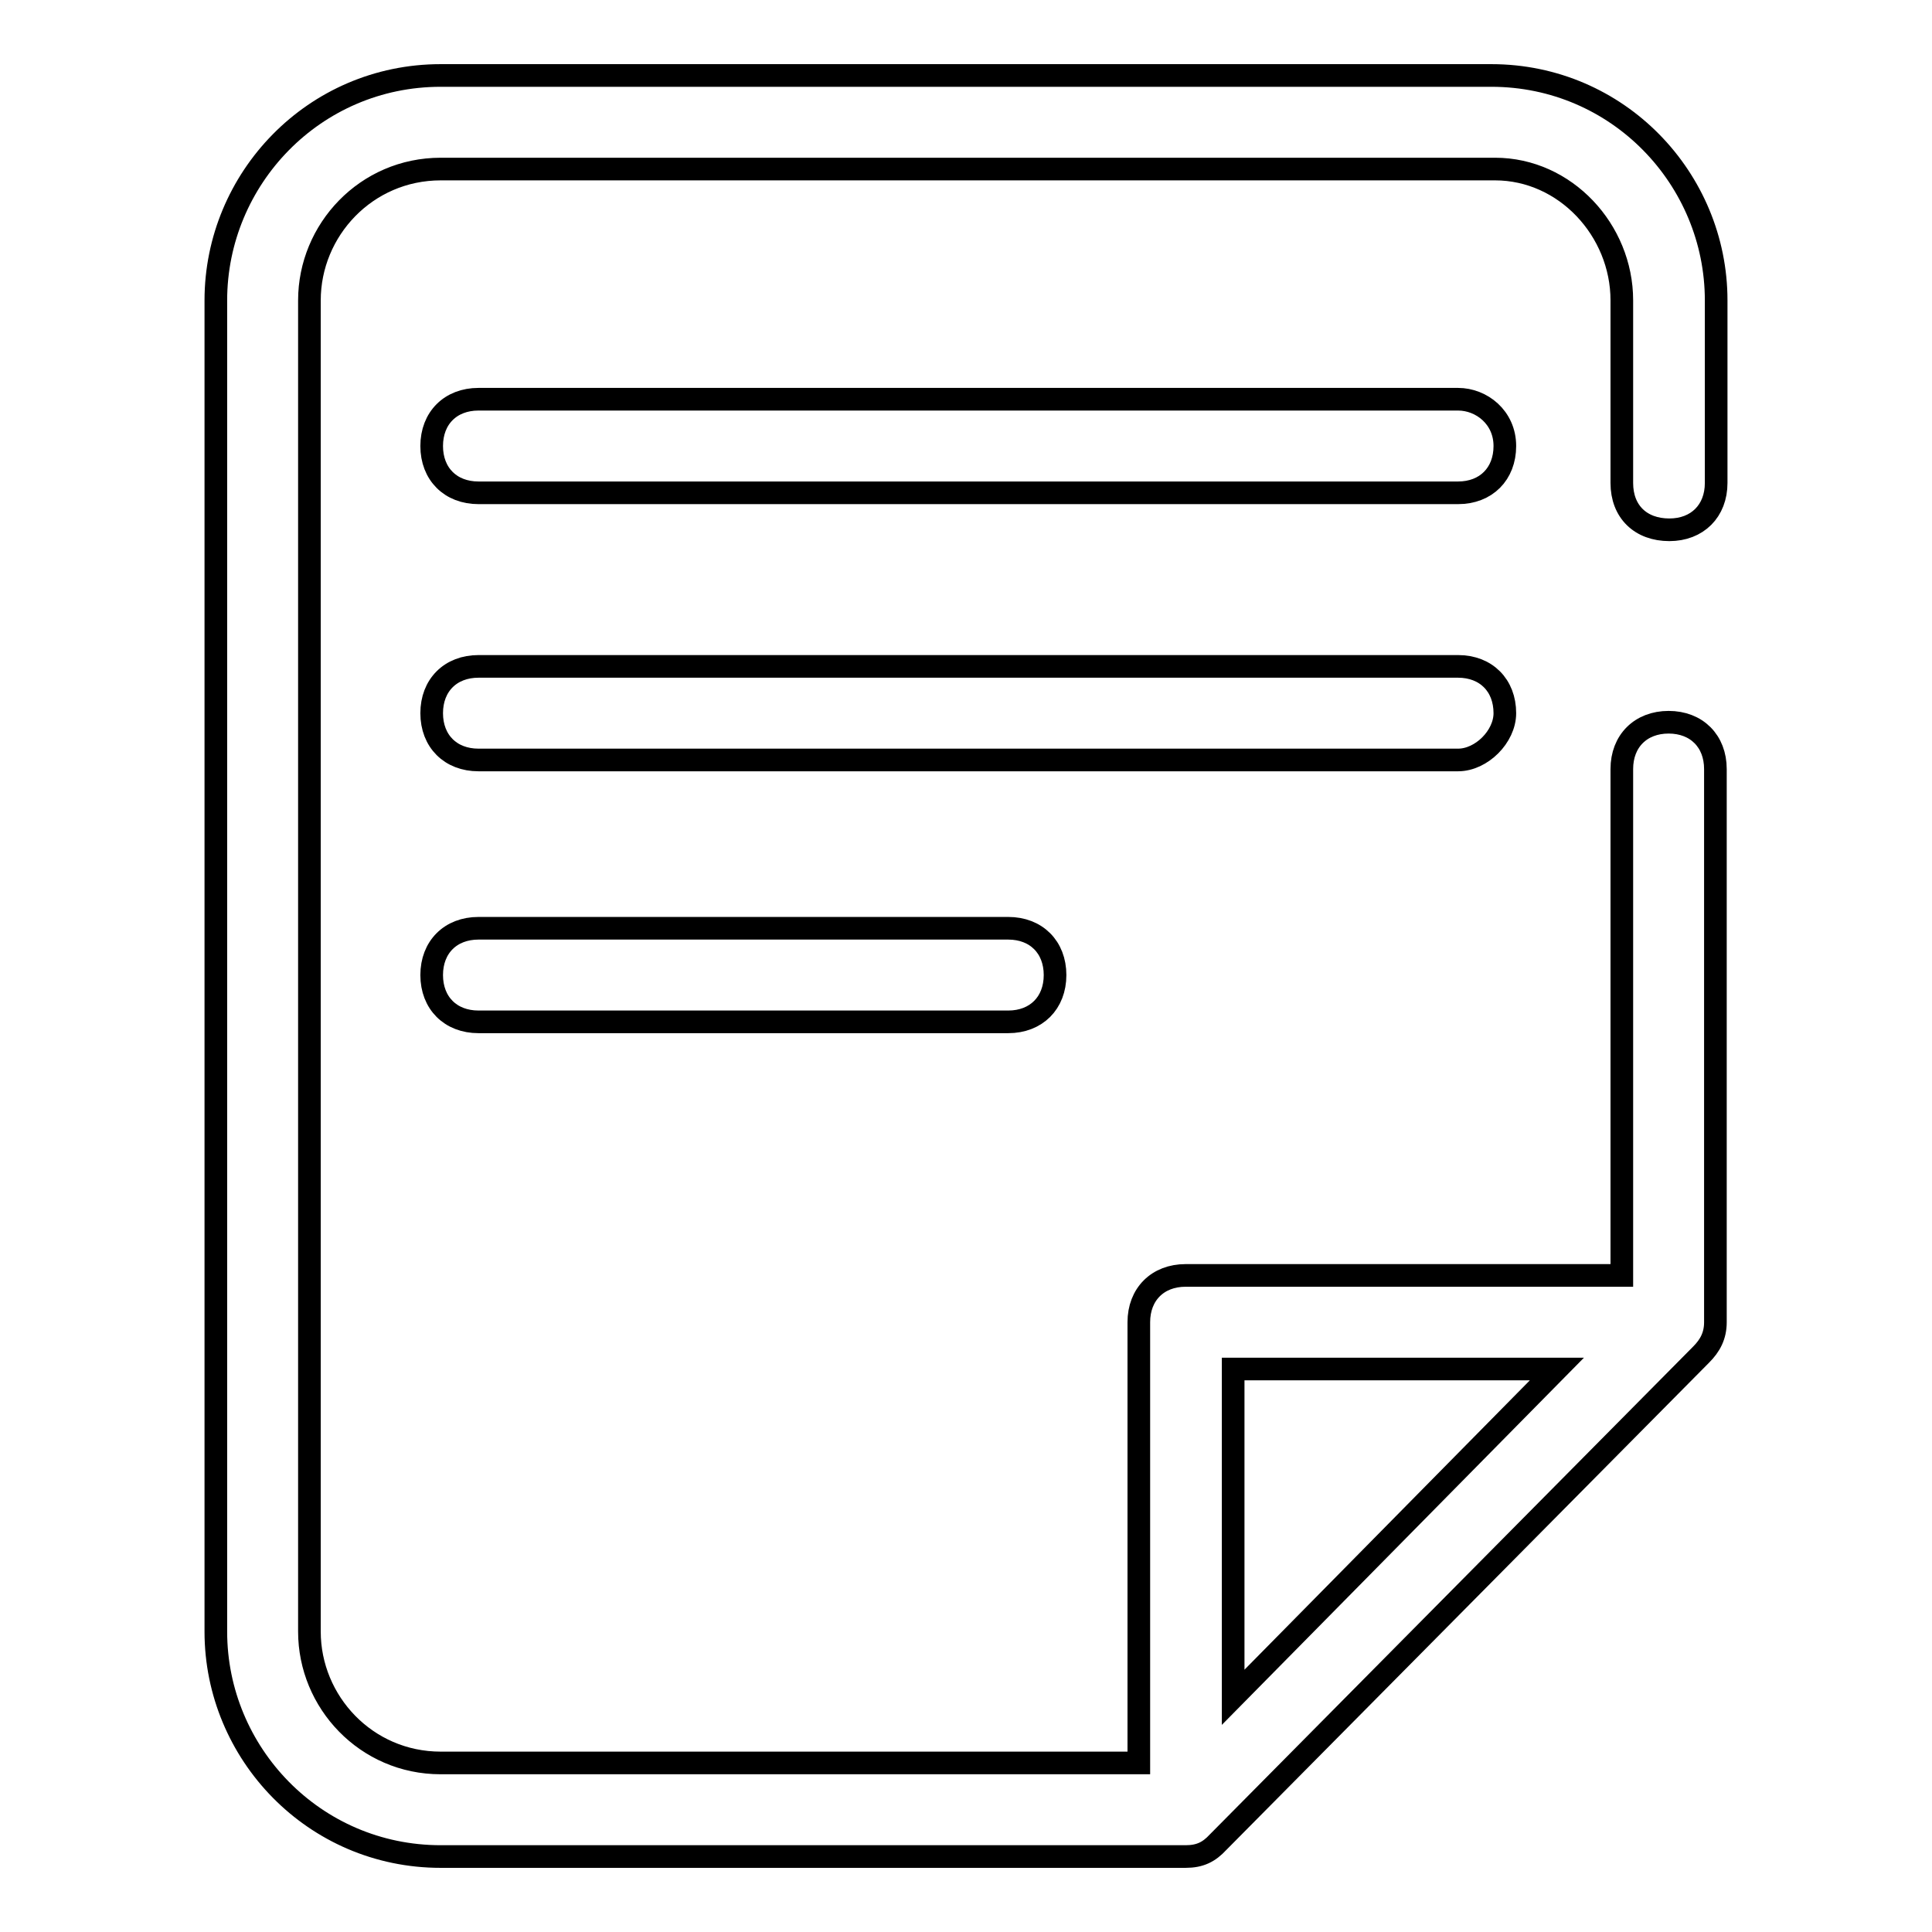 <?xml version="1.0" encoding="utf-8"?>
<!-- Svg Vector Icons : http://www.onlinewebfonts.com/icon -->
<!DOCTYPE svg PUBLIC "-//W3C//DTD SVG 1.1//EN" "http://www.w3.org/Graphics/SVG/1.1/DTD/svg11.dtd">
<svg version="1.1" xmlns="http://www.w3.org/2000/svg" xmlns:xlink="http://www.w3.org/1999/xlink" x="0px" y="0px" viewBox="0 0 256 256" enable-background="new 0 0 256 256" xml:space="preserve">
<g> <path stroke-width="3" fill-opacity="0" stroke="#000000"  d="M221.2,70.2c3.7,0,6.2-2.5,6.2-6.2V39.8c0-16.1-13-29.8-29.8-29.8H58.4c-16.8,0-29.8,13.7-29.8,29.8v176.4 c0,16.1,13,29.8,29.8,29.8h98.7c1.9,0,3.1-0.6,4.3-1.9l64-64.6c1.2-1.2,1.9-2.5,1.9-4.3v-73.3c0-3.7-2.5-6.2-6.2-6.2 c-3.7,0-6.2,2.5-6.2,6.2V169h-57.8c-3.7,0-6.2,2.5-6.2,6.2v58.4H58.4c-9.9,0-17.4-8.1-17.4-17.4V39.8c0-9.3,7.5-17.4,17.4-17.4 h139.7c9.3,0,16.8,8.1,16.8,17.4V64C214.9,67.8,217.4,70.2,221.2,70.2z M206.3,181.4l-42.9,43.5v-43.5H206.3z"/> <path stroke-width="3" fill-opacity="0" stroke="#000000"  d="M193.2,52.9H63.4c-3.7,0-6.2,2.5-6.2,6.2c0,3.7,2.5,6.2,6.2,6.2h129.8c3.7,0,6.2-2.5,6.2-6.2 C199.4,55.3,196.3,52.9,193.2,52.9z M199.4,94.5c0-3.7-2.5-6.2-6.2-6.2H63.4c-3.7,0-6.2,2.5-6.2,6.2c0,3.7,2.5,6.2,6.2,6.2h129.8 C196.3,100.7,199.4,97.6,199.4,94.5z M63.4,123c-3.7,0-6.2,2.5-6.2,6.2c0,3.7,2.5,6.2,6.2,6.2h70.2c3.7,0,6.2-2.5,6.2-6.2 c0-3.7-2.5-6.2-6.2-6.2H63.4z"/></g>
</svg>